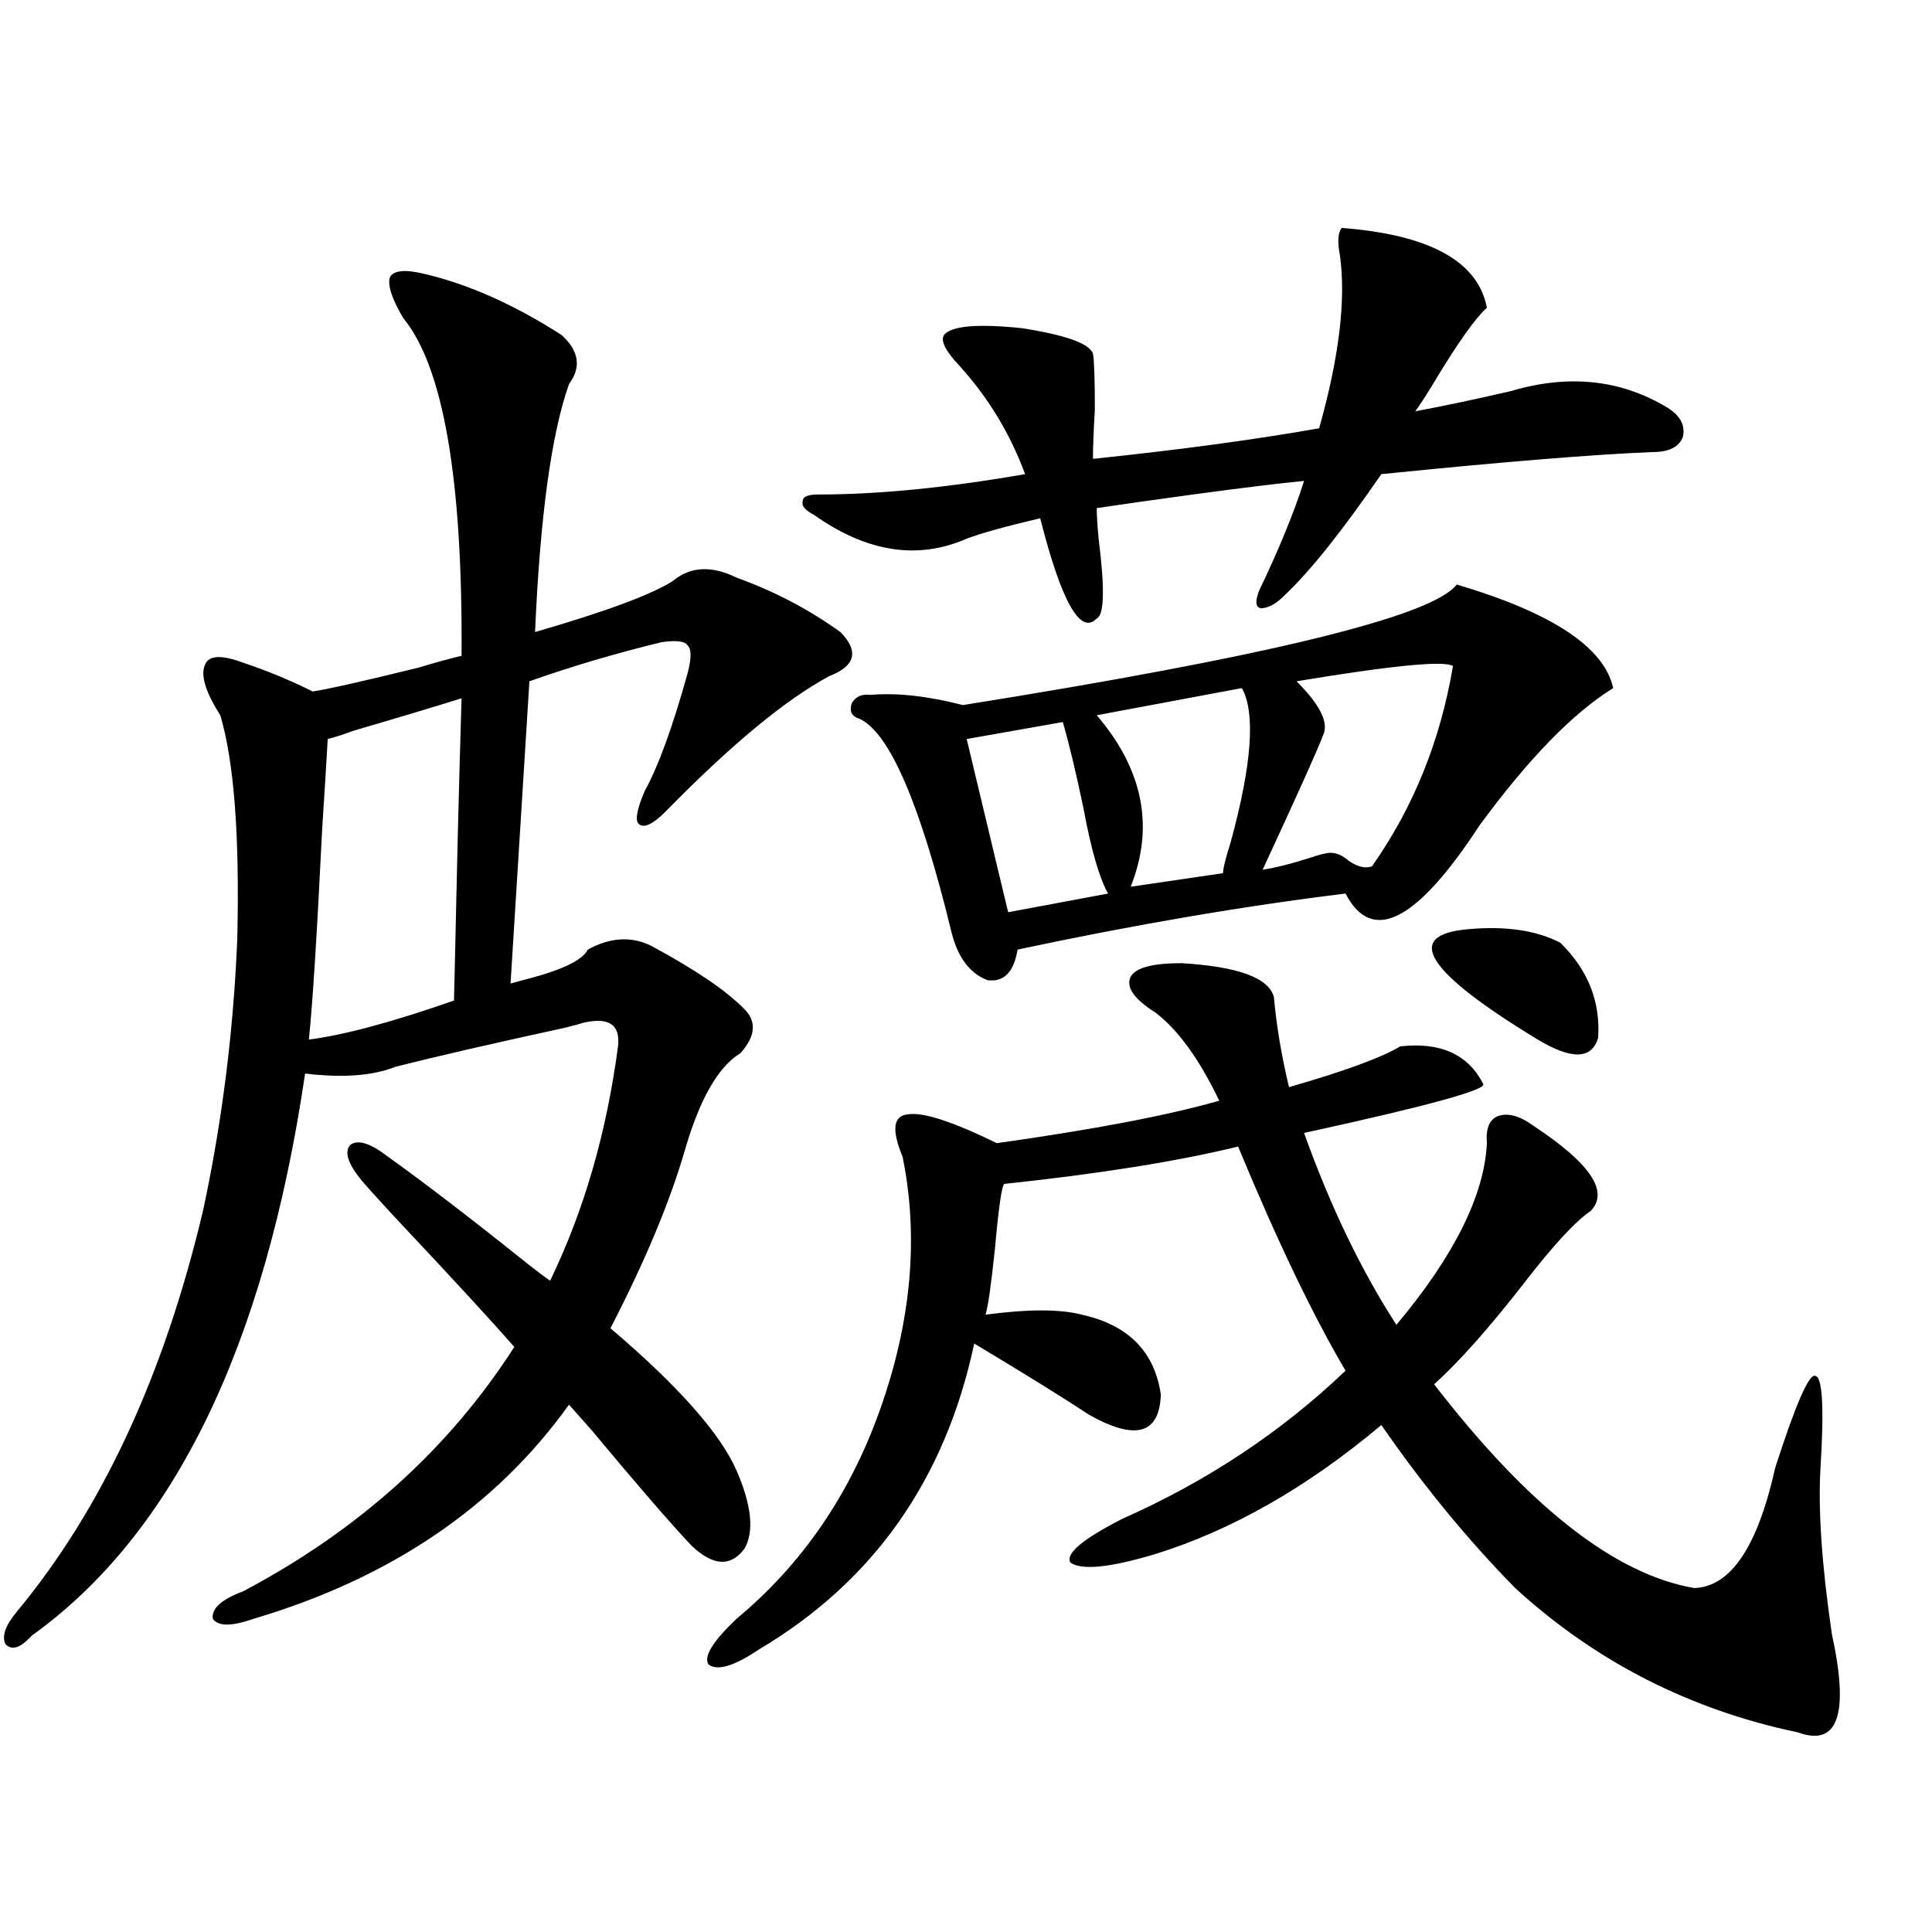 <?xml version="1.0" encoding="utf-8"?>
<!-- Generator: Adobe Illustrator 16.0.0, SVG Export Plug-In . SVG Version: 6.00 Build 0)  -->
<!DOCTYPE svg PUBLIC "-//W3C//DTD SVG 1.1//EN" "http://www.w3.org/Graphics/SVG/1.1/DTD/svg11.dtd">
<svg version="1.1" id="图层_1" xmlns="http://www.w3.org/2000/svg" xmlns:xlink="http://www.w3.org/1999/xlink" x="0px" y="0px"
	 width="1000px" height="1000px" viewBox="0 0 1000 1000" enable-background="new 0 0 1000 1000" xml:space="preserve">
<path d="M381.332,761.328c7.805,18.169,9.101,31.641,3.902,40.43c-7.164,9.38-16.265,8.789-27.316-1.758
	c-11.066-11.714-28.292-31.641-51.706-59.766c-5.213-5.85-9.115-10.244-11.707-13.184c-37.728,52.734-92.04,89.648-162.923,110.742
	c-11.707,4.093-18.871,4.093-21.463,0c-0.655-5.273,4.543-9.956,15.609-14.063c59.831-31.641,106.659-73.828,140.484-126.563
	c-12.362-14.063-31.219-34.565-56.584-61.523c-10.411-11.123-17.896-19.336-22.438-24.609c-7.164-8.789-9.115-14.941-5.854-18.457
	c3.902-2.925,10.396-0.879,19.512,6.152c18.856,13.486,42.926,31.943,72.193,55.371c5.198,4.106,9.101,7.031,11.707,8.789
	c17.561-36.323,29.268-76.753,35.121-121.289c1.296-11.123-4.558-15.229-17.561-12.305c-1.951,0.591-5.213,1.47-9.756,2.637
	c-37.728,8.213-66.995,14.941-87.803,20.215c-11.707,4.697-27.316,5.864-46.828,3.516C137.101,696.88,89.952,793.848,16.463,846.582
	c-5.854,6.441-10.411,7.91-13.658,4.395c-1.951-4.105,0-9.668,5.854-16.699c44.222-53.311,76.416-122.744,96.583-208.301
	c9.756-45.703,15.609-92.285,17.561-139.746c1.296-53.311-1.631-91.982-8.78-116.016c-7.805-12.305-10.411-21.094-7.805-26.367
	c1.951-4.683,8.445-4.971,19.512-0.879c12.348,4.106,24.39,9.092,36.097,14.941c7.805-1.167,26.006-5.273,54.633-12.305
	c9.756-2.925,17.226-4.971,22.438-6.152c0.641-91.406-9.436-149.702-30.243-174.902c-5.854-9.956-8.14-16.987-6.829-21.094
	c1.951-3.516,7.805-4.092,17.561-1.758c22.759,5.273,46.493,15.82,71.218,31.641c9.101,8.213,10.396,16.699,3.902,25.488
	c-9.115,25.791-14.969,68.555-17.561,128.32c36.417-10.547,60.151-19.336,71.218-26.367c9.101-7.607,20.152-8.198,33.17-1.758
	c19.512,7.031,37.393,16.411,53.657,28.125c9.756,9.971,7.805,17.578-5.854,22.852c-22.773,12.305-51.065,35.747-84.876,70.313
	c-6.509,6.455-11.066,8.501-13.658,6.152c-1.951-1.758-0.976-7.319,2.927-16.699c7.149-12.881,14.634-33.398,22.438-61.523
	c1.951-7.607,1.951-12.305,0-14.063c-1.311-2.334-5.854-2.925-13.658-1.758c-24.069,5.864-46.828,12.607-68.291,20.215
	c-1.311,20.518-4.558,72.661-9.756,156.445c1.951-0.576,5.198-1.455,9.756-2.637c17.561-4.683,27.637-9.668,30.243-14.941
	c11.707-6.44,22.759-7.031,33.17-1.758c22.759,12.305,38.688,23.154,47.804,32.52c6.494,6.455,5.854,14.063-1.951,22.852
	c-11.707,7.031-21.463,24.321-29.268,51.855c-7.805,26.367-20.487,56.553-38.048,90.527
	C351.089,717.383,372.872,741.992,381.332,761.328z M238.896,361.426c-11.066,3.516-29.603,9.092-55.608,16.699
	c-6.509,2.349-11.066,3.818-13.658,4.395c-0.655,11.729-1.631,27.549-2.927,47.461c-2.606,53.325-4.878,89.36-6.829,108.105
	c18.201-2.334,43.246-9.077,75.12-20.215c0.641-26.943,1.296-55.371,1.951-85.254C237.586,406.841,238.241,383.11,238.896,361.426z
	 M611.57,498.535c29.268,1.758,45.197,7.622,47.804,17.578c1.296,14.653,3.902,30.186,7.805,46.582
	c28.612-8.198,47.804-15.229,57.56-21.094c20.808-2.334,35.121,4.106,42.926,19.336c2.592,2.939-28.292,11.426-92.681,25.488
	c13.658,38.096,29.588,71.191,47.804,99.316c29.908-35.732,45.518-67.085,46.828-94.043c-0.655-7.607,1.296-12.305,5.854-14.063
	c5.198-1.758,11.372,0,18.536,5.273c29.268,19.336,39.023,33.989,29.268,43.945c-7.805,5.273-19.191,17.578-34.146,36.914
	c-18.216,23.442-33.825,41.021-46.828,52.734c48.779,63.281,93.656,98.438,134.631,105.469c18.856-0.576,32.835-21.382,41.95-62.402
	c10.396-32.217,17.226-48.037,20.487-47.461c3.902,0,4.878,15.82,2.927,47.461c-1.311,21.685,0.641,50.4,5.854,86.133
	c9.101,41.598,3.247,58.585-17.561,50.977c-55.943-11.728-104.723-36.625-146.338-74.707
	c-24.725-25.186-47.804-53.311-69.267-84.375c-38.383,32.231-77.406,54.492-117.07,66.797c-23.414,7.031-38.048,8.501-43.901,4.395
	c-2.606-4.683,6.494-12.305,27.316-22.852c43.566-19.336,81.949-44.824,115.119-76.465c-16.92-28.701-35.456-67.373-55.608-116.016
	c-31.219,7.622-71.553,14.063-120.973,19.336c-1.311,0.591-2.927,11.729-4.878,33.398c-1.951,18.76-3.582,30.186-4.878,34.277
	c22.104-2.925,38.688-2.925,49.755,0c24.055,5.273,37.713,19.048,40.975,41.309c-0.655,20.518-13.018,24.033-37.072,10.547
	c-12.362-8.198-32.194-20.503-59.511-36.914c-14.969,70.313-52.041,123.047-111.217,158.203
	c-13.018,8.789-21.798,11.426-26.341,7.91c-2.606-4.105,2.271-12.016,14.634-23.73c33.811-28.125,58.535-64.16,74.145-108.105
	c16.25-45.703,20.152-89.346,11.707-130.957c-5.854-14.063-4.878-21.382,2.927-21.973c7.805-1.167,23.079,3.818,45.853,14.941
	c50.075-7.031,88.443-14.351,115.119-21.973c-10.411-21.67-21.463-36.914-33.17-45.703c-11.066-7.031-15.289-13.184-12.683-18.457
	C587.821,500.884,596.602,498.535,611.57,498.535z M567.669,320.117c-8.46,8.789-18.216-8.486-29.268-51.855
	c-17.561,4.106-30.243,7.622-38.048,10.547c-25.365,11.138-51.706,7.031-79.022-12.305c-4.558-2.334-6.509-4.683-5.854-7.031
	c0-2.334,2.592-3.516,7.805-3.516c31.219,0,66.98-3.516,107.314-10.547c-7.805-21.094-19.191-39.839-34.146-56.25
	c-7.164-7.607-9.756-12.881-7.805-15.82c3.902-4.683,17.226-5.85,39.999-3.516c22.759,3.516,35.121,7.91,37.072,13.184
	c0.641,3.516,0.976,13.184,0.976,29.004c-0.655,11.138-0.976,19.639-0.976,25.488c44.877-4.683,83.9-9.956,117.07-15.82
	c10.396-36.914,13.979-66.797,10.731-89.648c-1.311-7.031-0.976-11.714,0.976-14.063c45.518,3.516,70.563,17.29,75.12,41.309
	c-5.854,5.273-14.634,17.578-26.341,36.914c-4.558,7.622-8.14,13.184-10.731,16.699c15.609-2.925,32.194-6.44,49.755-10.547
	c29.908-8.789,56.904-5.85,80.974,8.789c6.494,4.106,9.101,9.092,7.805,14.941c-1.951,5.273-7.164,7.91-15.609,7.91
	c-29.923,1.182-76.751,4.985-140.484,11.426c-20.167,29.307-36.752,50.098-49.755,62.402c-4.558,4.697-8.78,7.031-12.683,7.031
	c-2.606-0.576-2.927-3.516-0.976-8.789c10.396-21.67,18.201-40.718,23.414-57.129c-12.362,1.182-31.554,3.516-57.56,7.031
	c-21.463,2.939-38.048,5.273-49.755,7.031c0,3.516,0.32,8.789,0.976,15.82C571.892,304.6,571.571,318.359,567.669,320.117z
	 M450.599,359.668c13.658-1.167,29.588,0.591,47.804,5.273c158.045-25.186,243.241-45.991,255.604-62.402
	c49.42,14.653,76.416,32.52,80.974,53.613c-20.822,12.896-43.901,36.626-69.267,71.191c-32.529,49.81-55.608,61.523-69.267,35.156
	c-52.682,6.455-109.266,16.123-169.752,29.004c-1.951,11.729-7.164,17.002-15.609,15.82c-9.115-3.516-15.289-11.714-18.536-24.609
	c-16.265-66.797-32.194-103.711-47.804-110.742c-3.902-1.167-5.213-3.804-3.902-7.91
	C442.794,360.547,446.041,359.092,450.599,359.668z M550.108,373.73l-49.755,8.789l21.463,89.648l51.706-9.668
	c-4.558-8.198-8.78-22.852-12.683-43.945C556.938,399.81,553.355,384.868,550.108,373.73z M642.789,356.152l-75.12,14.063
	c24.055,28.125,29.908,57.72,17.561,88.77l47.804-7.031c0-2.334,1.296-7.607,3.902-15.82
	C647.987,395.703,649.938,369.048,642.789,356.152z M752.055,344.727c-4.558-2.925-31.554-0.288-80.974,7.91
	c12.348,12.305,16.905,21.685,13.658,28.125c-2.606,7.031-13.018,30.186-31.219,69.434c7.149-1.167,15.274-3.213,24.39-6.152
	c5.198-1.758,8.78-2.637,10.731-2.637c3.247,0,6.494,1.47,9.756,4.395c4.543,2.939,8.445,3.818,11.707,2.637
	C731.567,417.979,745.546,383.398,752.055,344.727z M759.859,480.957c19.512-1.758,35.441,0.591,47.804,7.031
	c14.299,14.063,20.808,30.474,19.512,49.219c-3.262,11.138-13.658,11.426-31.219,0.879
	C738.062,502.93,726.034,483.896,759.859,480.957z"/>
</svg>
